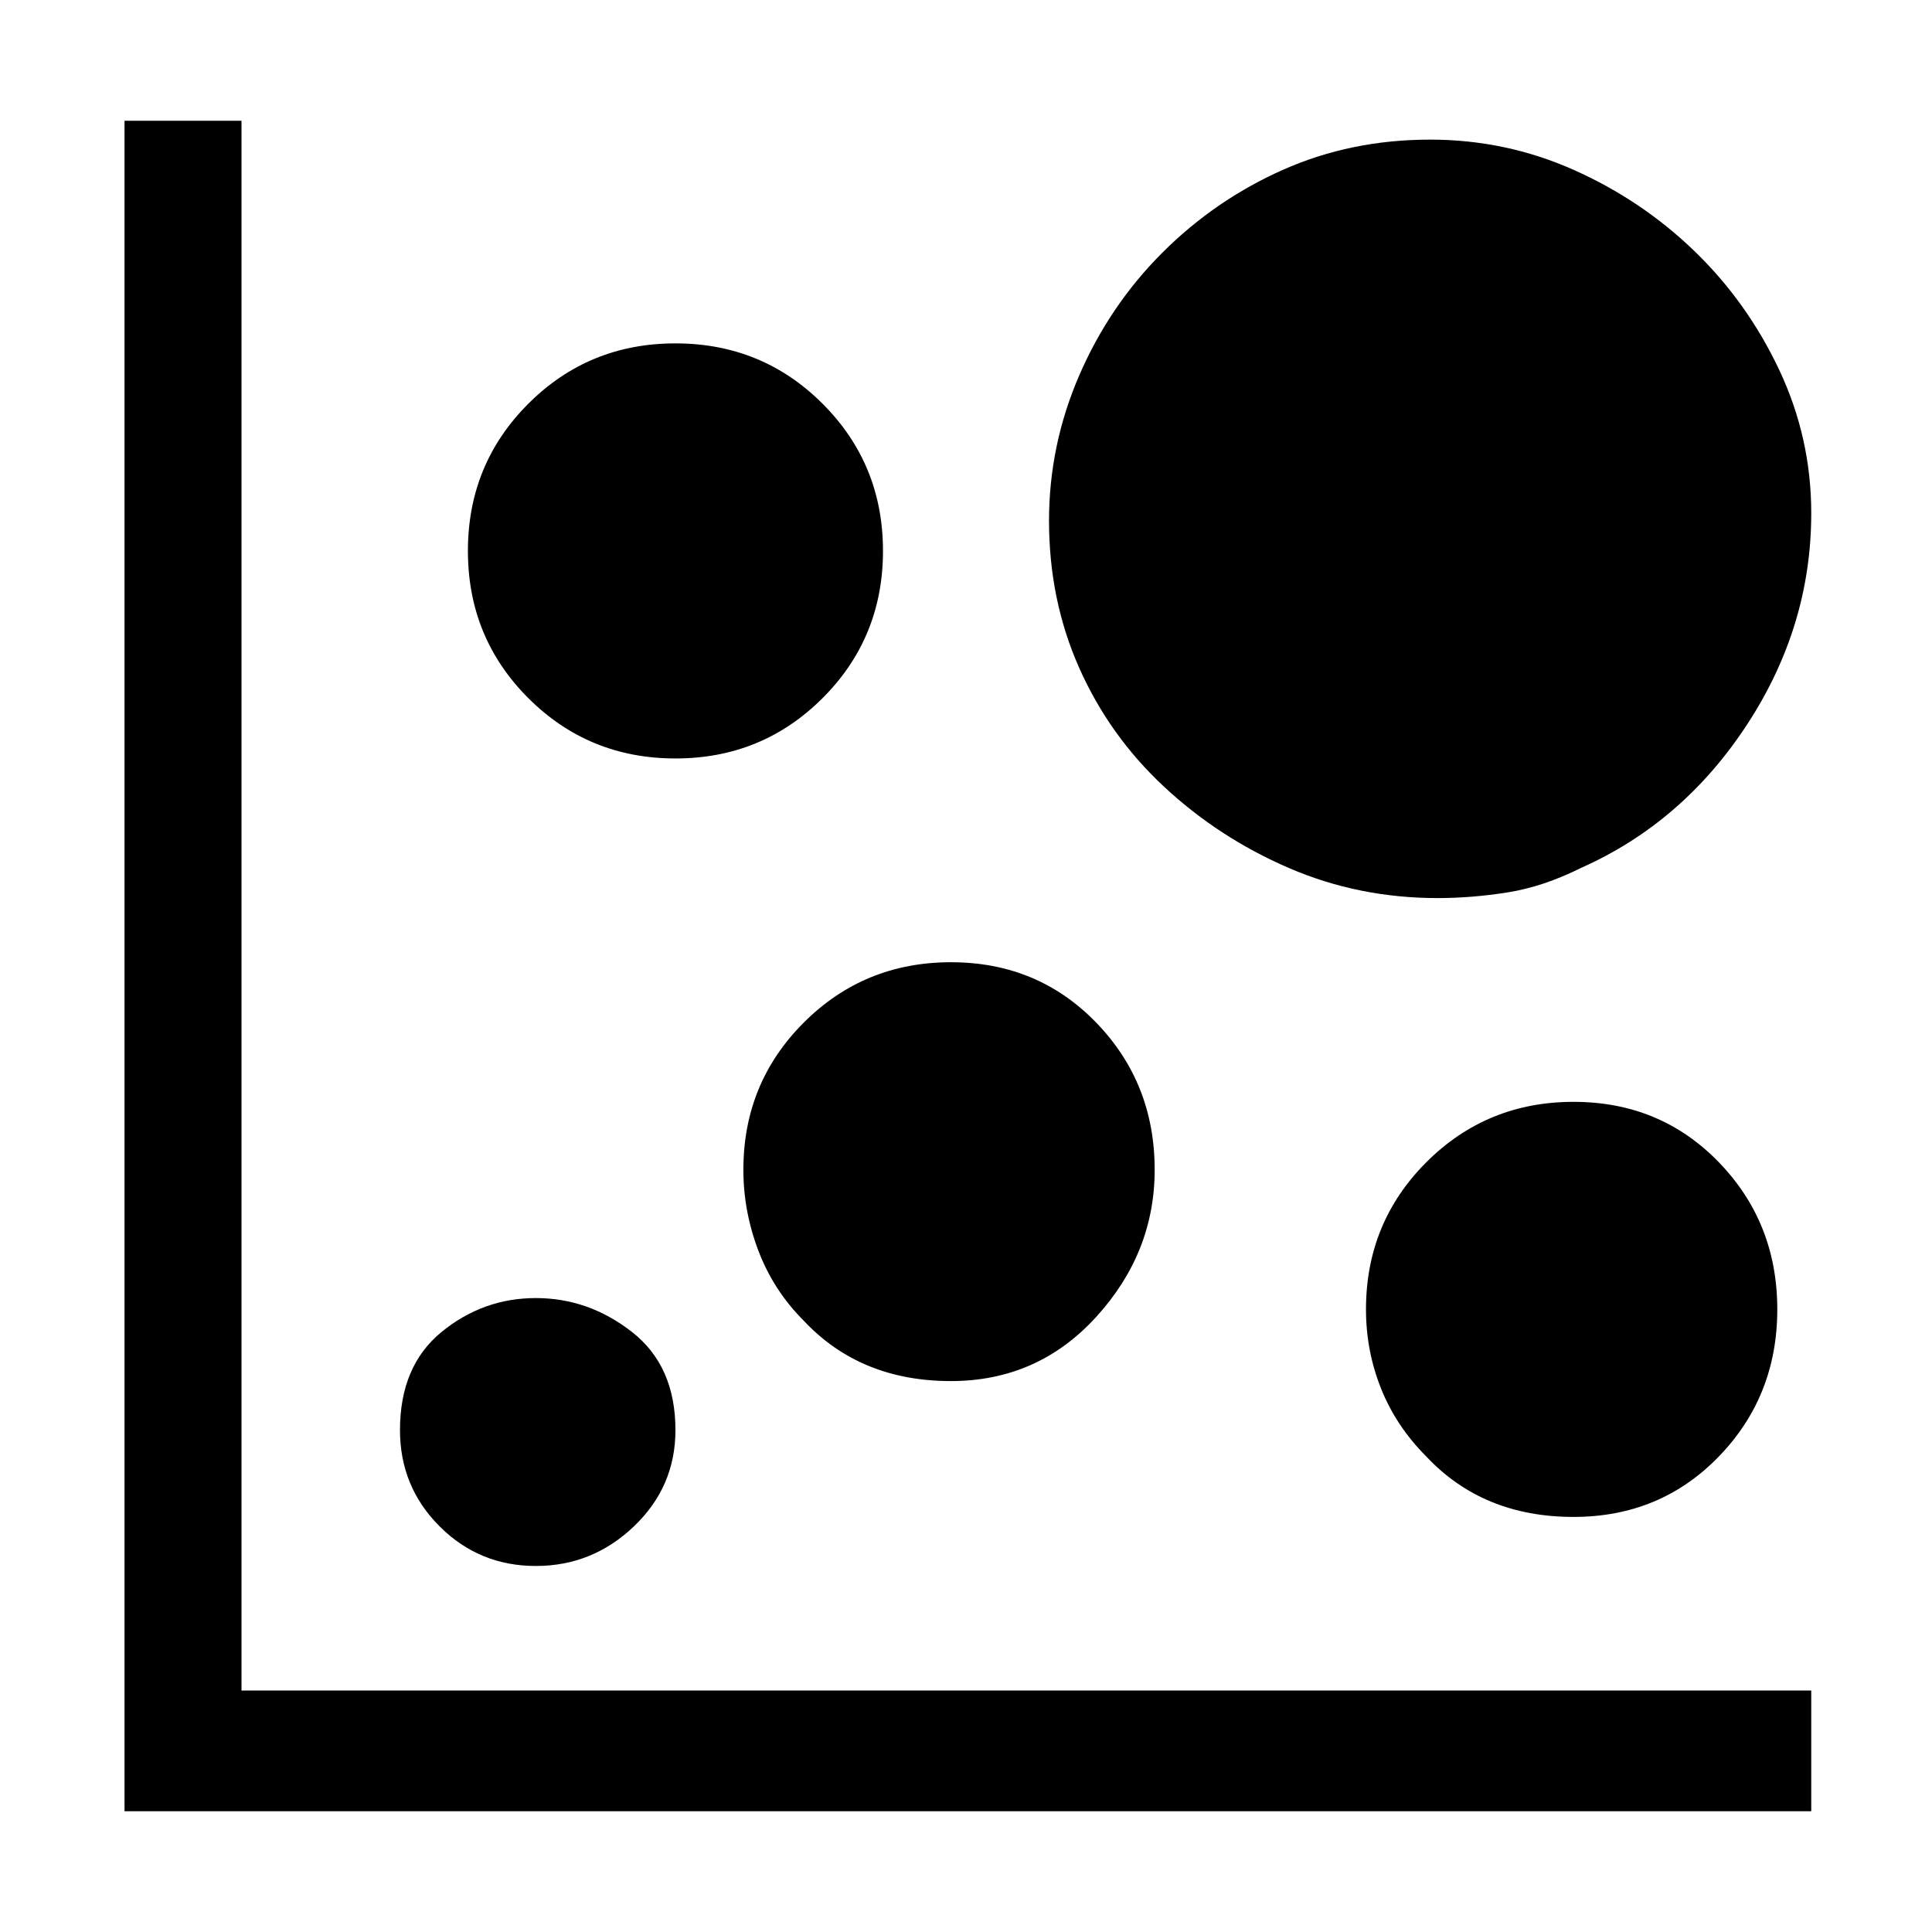 <svg xmlns="http://www.w3.org/2000/svg" viewBox="0 0 512 512">
	<path d="M480 448v32H33V32h31v416h416zm-374-69q0-17 11-26t25-9 25.5 9 11.5 26q0 15-11 25.5T142 415t-25.5-10.5T106 379zm107-29q-8-8-12-18.5t-4-21.5q0-23 16-39t39-16 38.5 16 15.5 39q0 22-15.5 39T252 366q-24 0-39-16zm5-165q-16 16-39 16t-39-16-16-39 16-39 39-16 39 16 16 39-16 39zm201 45q-10 5-19.5 6.5T381 238q-21 0-39.5-8t-33-21.5T286 177t-8-39q0-20 8-38.5T308 67t32-22 39-8q20 0 38 8t32 21.5T471.5 98t8.5 38q0 30-17 56t-44 38zm-41 156q-8-8-12-18t-4-21q0-23 16-39t39-16 38.5 16 15.5 39-15.5 39-38.5 16q-24 0-39-16z"/>
</svg>